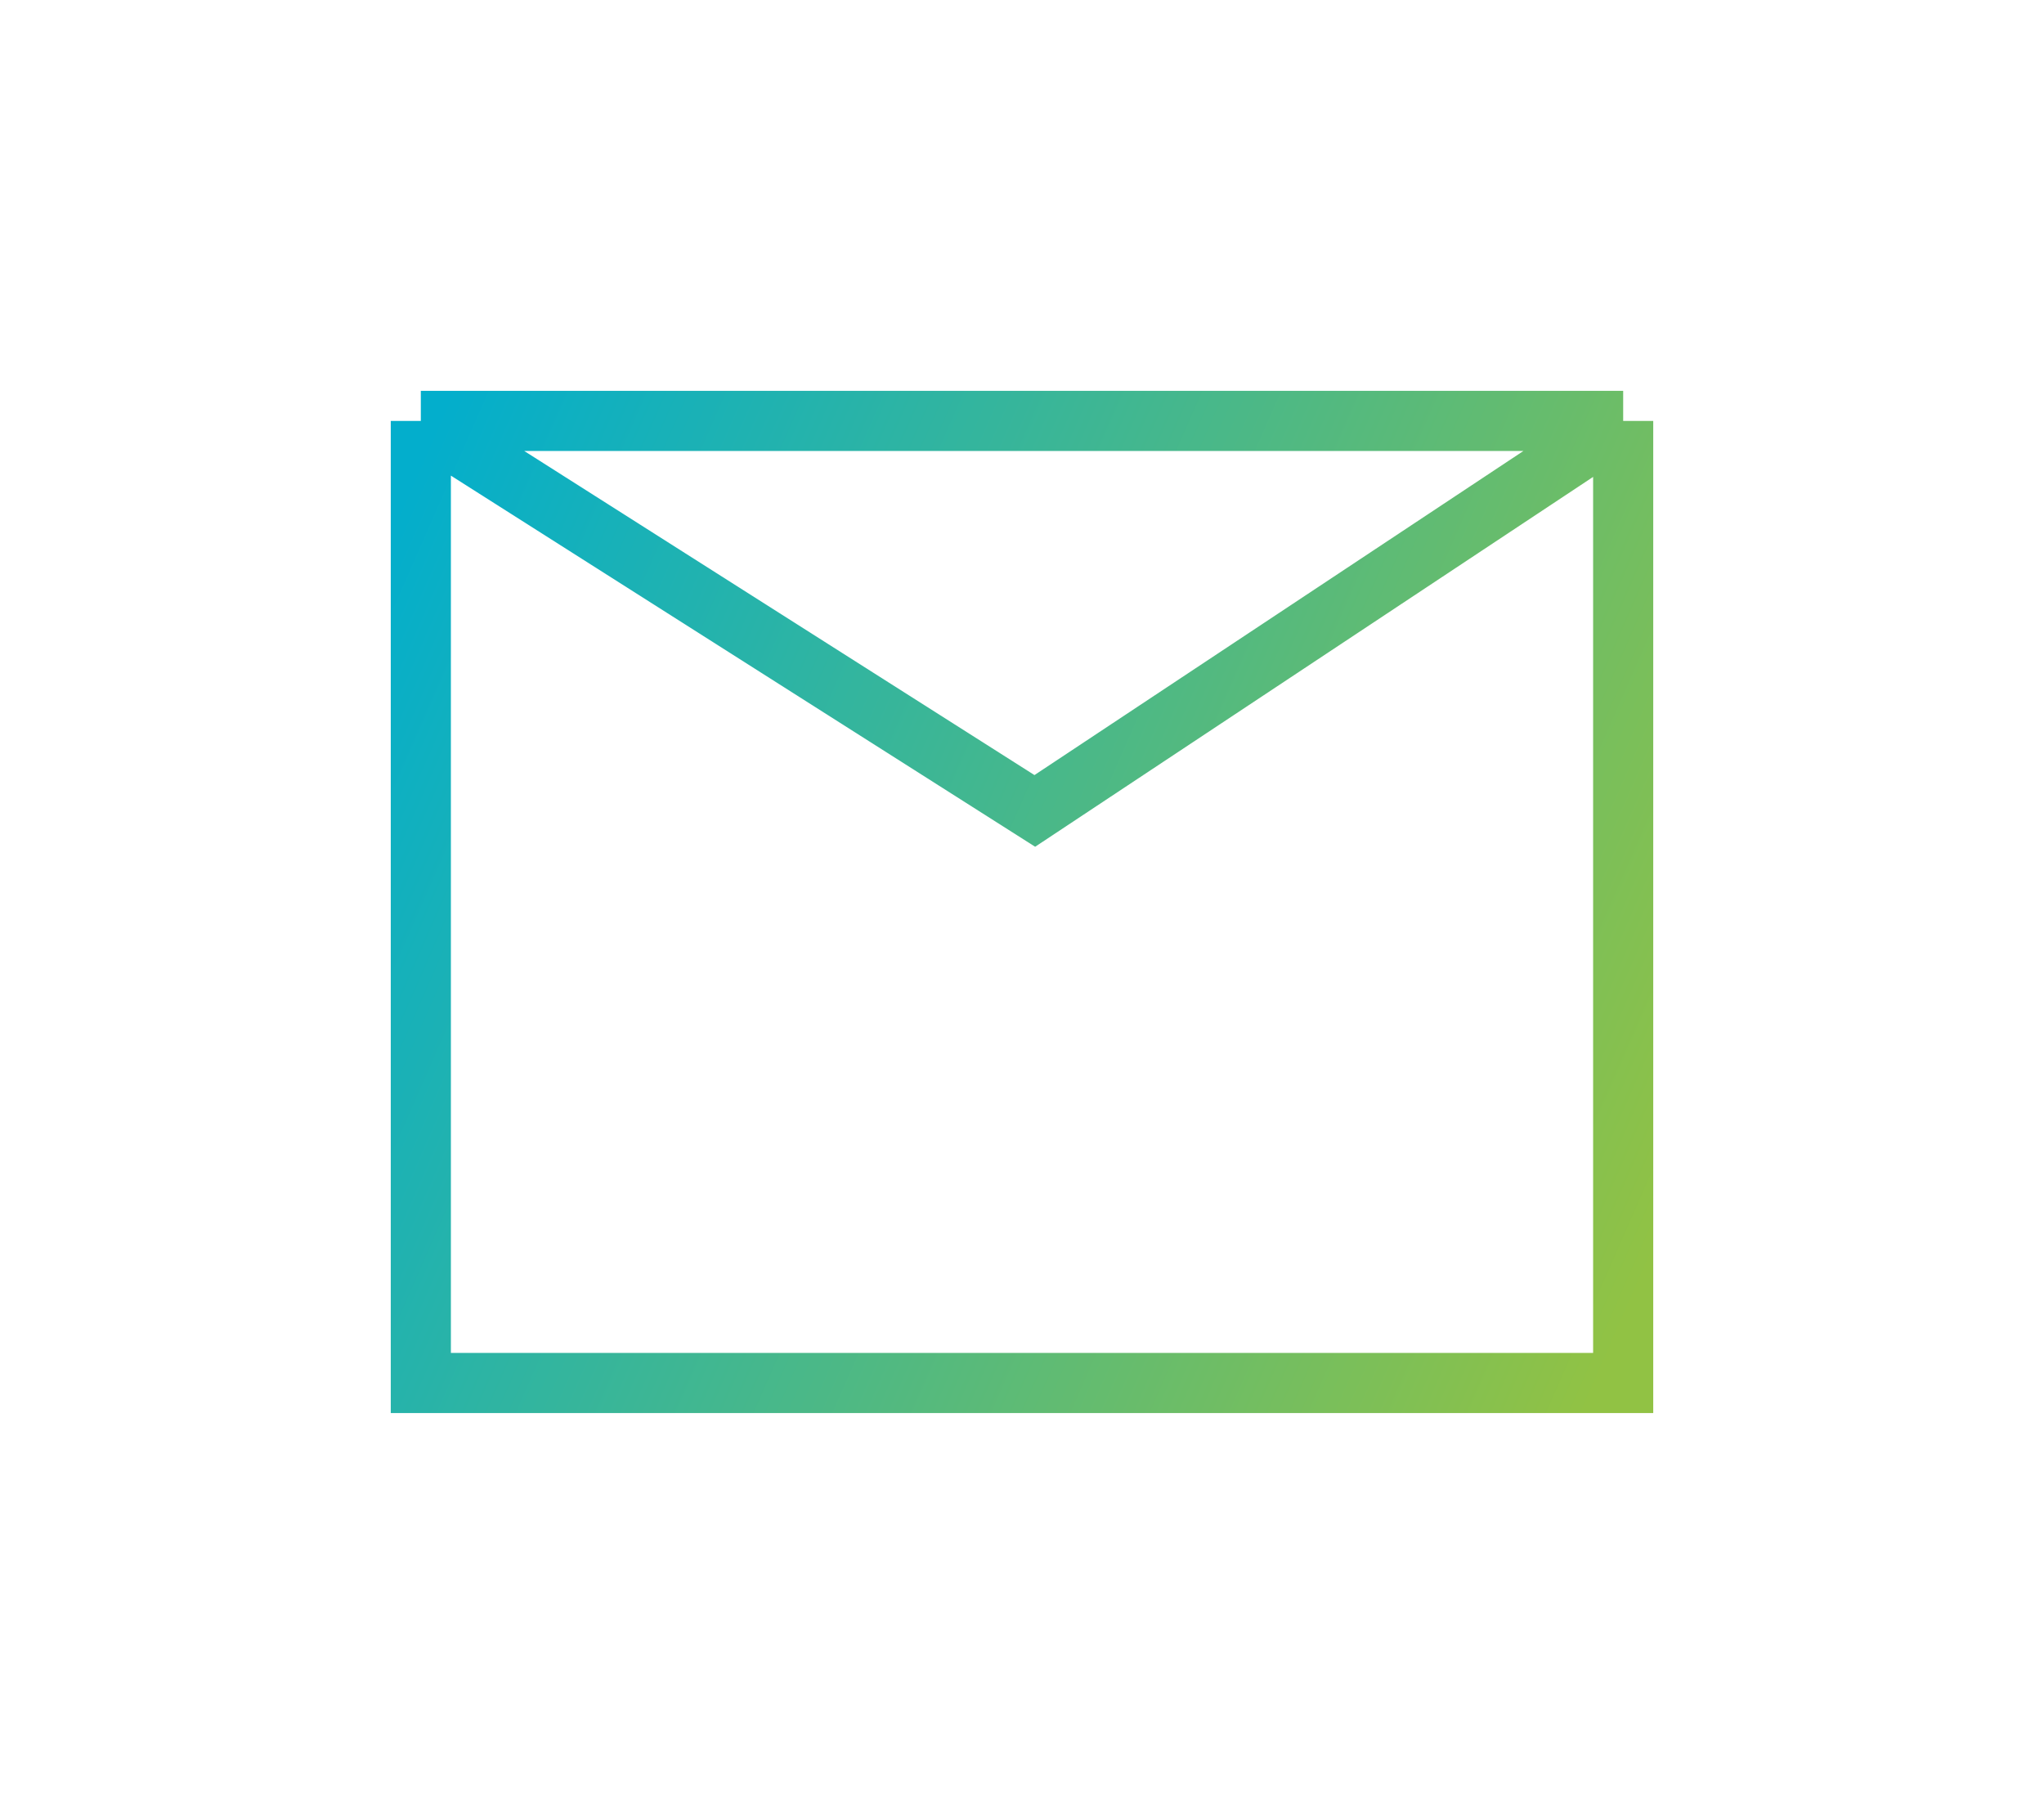 <svg xmlns="http://www.w3.org/2000/svg" width="34" height="30" viewBox="0 0 34 30" fill="none"><path d="M7 7H27M7 7V23H27V7M7 7L17.213 13.486L27 7" stroke="url(#paint0_linear_1645_34474)"></path><defs><linearGradient id="paint0_linear_1645_34474" x1="7.26" y1="7" x2="29.351" y2="16.703" gradientUnits="userSpaceOnUse"><stop stop-color="#03AECC"></stop><stop offset="1" stop-color="#91C244"></stop></linearGradient></defs></svg>